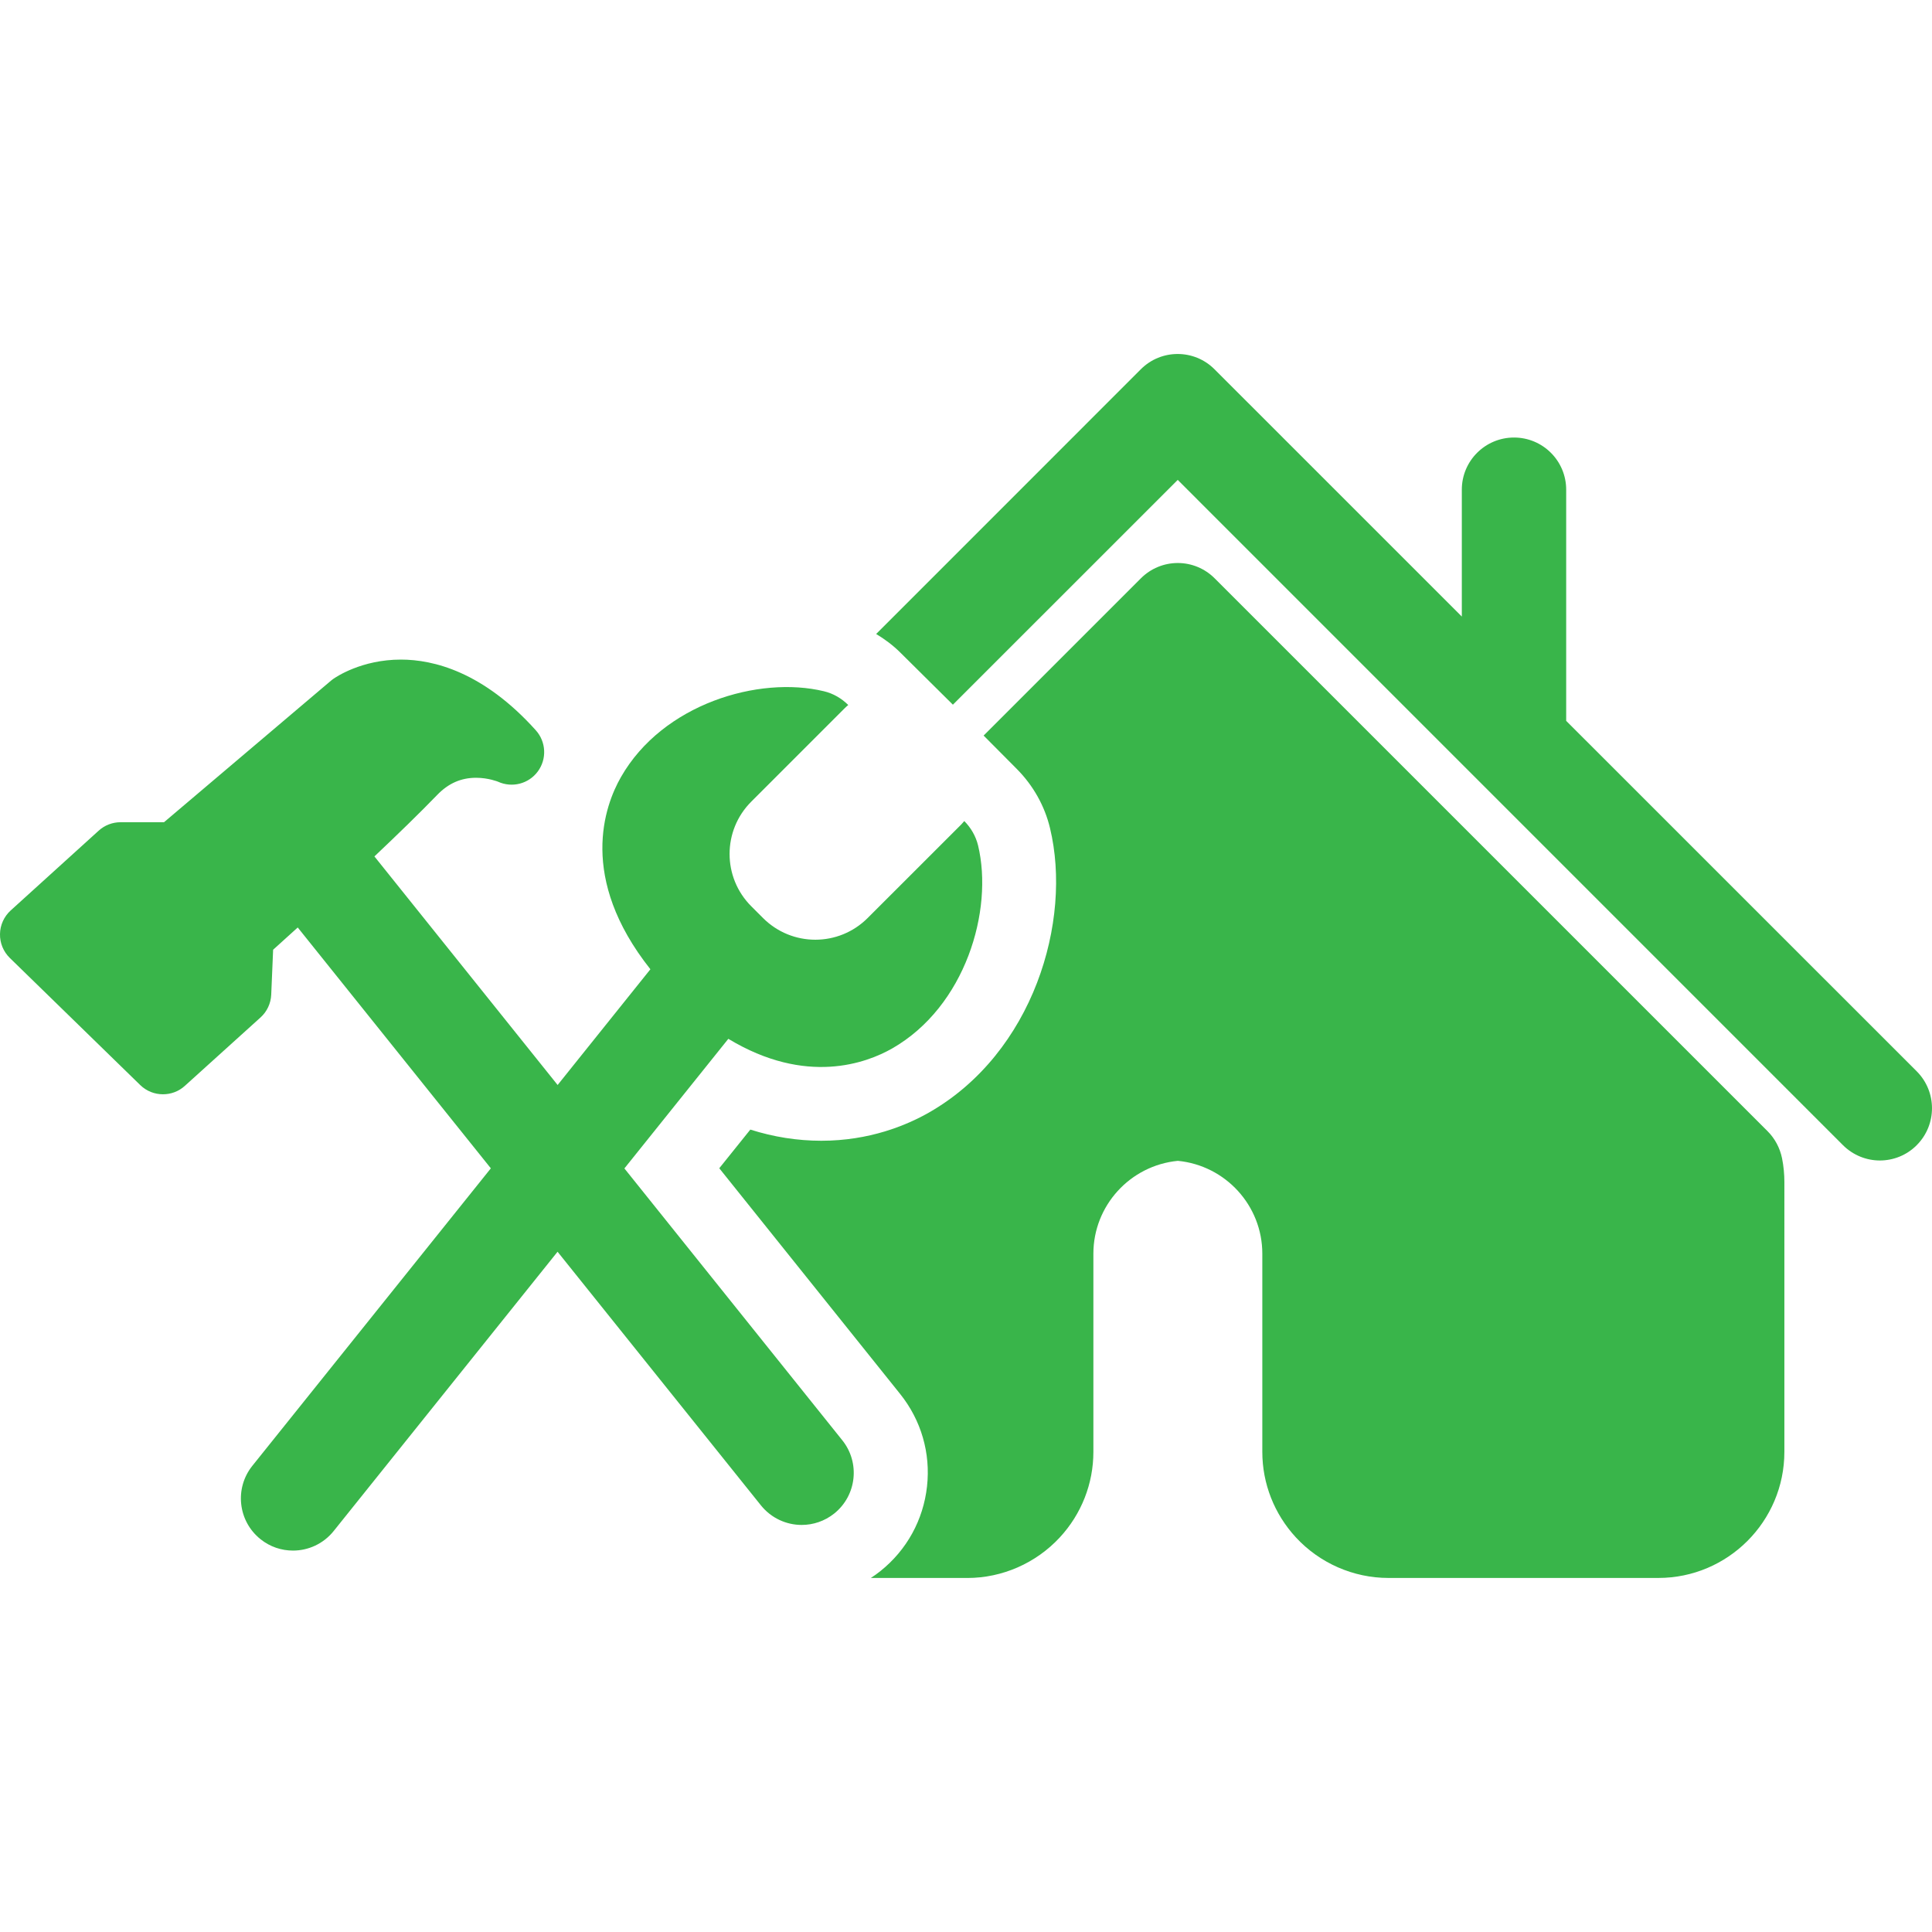 <?xml version="1.0"?>
<svg xmlns="http://www.w3.org/2000/svg" xmlns:xlink="http://www.w3.org/1999/xlink" version="1.1" id="Capa_1" x="0px" y="0px" width="512px" height="512px" viewBox="0 0 76.157 76.157" style="enable-background:new 0 0 76.157 76.157;" xml:space="preserve" class=""><g><g>
	<g>
		<path d="M75.556,42.231L61.737,28.415v-9.113c0-1.135-0.921-2.055-2.056-2.055c-1.137,0-2.058,0.92-2.058,2.055v5.002    l-9.749-9.748c-0.801-0.803-2.104-0.803-2.904,0L34.537,24.991c0.34,0.205,0.662,0.444,0.949,0.729l2.076,2.058l8.863-8.861    l26.223,26.225c0.402,0.399,0.928,0.603,1.453,0.603c0.524,0,1.053-0.2,1.453-0.603C76.357,44.337,76.357,43.035,75.556,42.231z" data-original="#000000" class="active-path" data-old_color="#39b54a" fill="#39b54a"/>
		<path d="M69.677,44.592L47.878,22.795c-0.384-0.385-0.906-0.602-1.451-0.602c-0.547,0-1.068,0.217-1.453,0.602l-6.201,6.2    l1.309,1.317c0.646,0.652,1.099,1.457,1.308,2.332c0.883,3.664-0.658,8.861-4.771,11.211c-0.893,0.508-2.351,1.112-4.243,1.112    c0,0,0,0-0.001,0c-0.938-0.001-1.873-0.146-2.798-0.44l-1.224,1.524l7.127,8.894c0.831,1.035,1.208,2.332,1.062,3.648    c-0.146,1.319-0.796,2.503-1.832,3.333c-0.123,0.101-0.252,0.19-0.384,0.276h3.804c1.377,0,2.705-0.582,3.646-1.599    c0.854-0.922,1.324-2.121,1.324-3.373v-7.812c0-1.896,1.453-3.479,3.33-3.659c1.877,0.181,3.329,1.763,3.329,3.659v7.812    c0,1.252,0.472,2.451,1.324,3.373c0.938,1.016,2.269,1.598,3.646,1.598h10.64c2.739,0,4.969-2.229,4.969-4.971V46.601    c0-0.312-0.029-0.631-0.092-0.943C70.162,45.253,69.968,44.883,69.677,44.592z" data-original="#000000" class="active-path" data-old_color="#39b54a" fill="#39b54a"/>
		<path d="M24.613,46.058l4.097-5.109c3.071,1.856,5.456,0.951,6.458,0.38c2.886-1.651,4.002-5.439,3.386-8.004    c-0.092-0.374-0.285-0.699-0.543-0.96c-0.039,0.045-0.076,0.089-0.117,0.132L34.2,36.189c-1.139,1.138-2.981,1.138-4.12,0.001    l-0.468-0.468c-1.137-1.138-1.137-2.983,0-4.12l3.694-3.694c0.041-0.042,0.087-0.079,0.131-0.118    c-0.26-0.258-0.586-0.453-0.96-0.542c-2.564-0.618-6.354,0.499-8,3.384c-0.641,1.12-1.697,3.971,1.161,7.575l-3.657,4.562    l-7.222-9.01c0.912-0.862,1.801-1.726,2.479-2.428c0.437-0.452,0.936-0.672,1.527-0.672c0.489,0,0.863,0.154,0.866,0.154    c0,0,0,0-0.002,0c0.558,0.255,1.212,0.085,1.572-0.405c0.361-0.491,0.327-1.168-0.08-1.621c-2.071-2.305-4.036-2.787-5.317-2.787    c-1.558,0-2.568,0.691-2.68,0.771c-0.028,0.021-0.057,0.042-0.083,0.065l-6.576,5.575H4.752c-0.318,0-0.626,0.118-0.862,0.333    L0.42,35.89C0.159,36.128,0.005,36.464,0,36.819c-0.007,0.354,0.134,0.695,0.388,0.943l5.139,5.009    c0.25,0.244,0.573,0.364,0.896,0.364c0.31,0,0.617-0.108,0.861-0.33l2.984-2.697c0.256-0.23,0.408-0.555,0.423-0.898l0.075-1.773    c0.239-0.215,0.576-0.52,0.97-0.877l7.612,9.494l-9.4,11.725c-0.711,0.887-0.568,2.181,0.317,2.891    c0.379,0.306,0.833,0.452,1.284,0.452c0.603,0,1.198-0.265,1.604-0.771l8.825-11.009l8.017,9.998    c0.406,0.505,1.003,0.771,1.605,0.771c0.45,0,0.903-0.146,1.284-0.45c0.886-0.71,1.028-2.005,0.316-2.89L24.613,46.058z" data-original="#000000" class="active-path" data-old_color="#39b54a" fill="#39b54a"/>
	</g>
</g></g> </svg>
